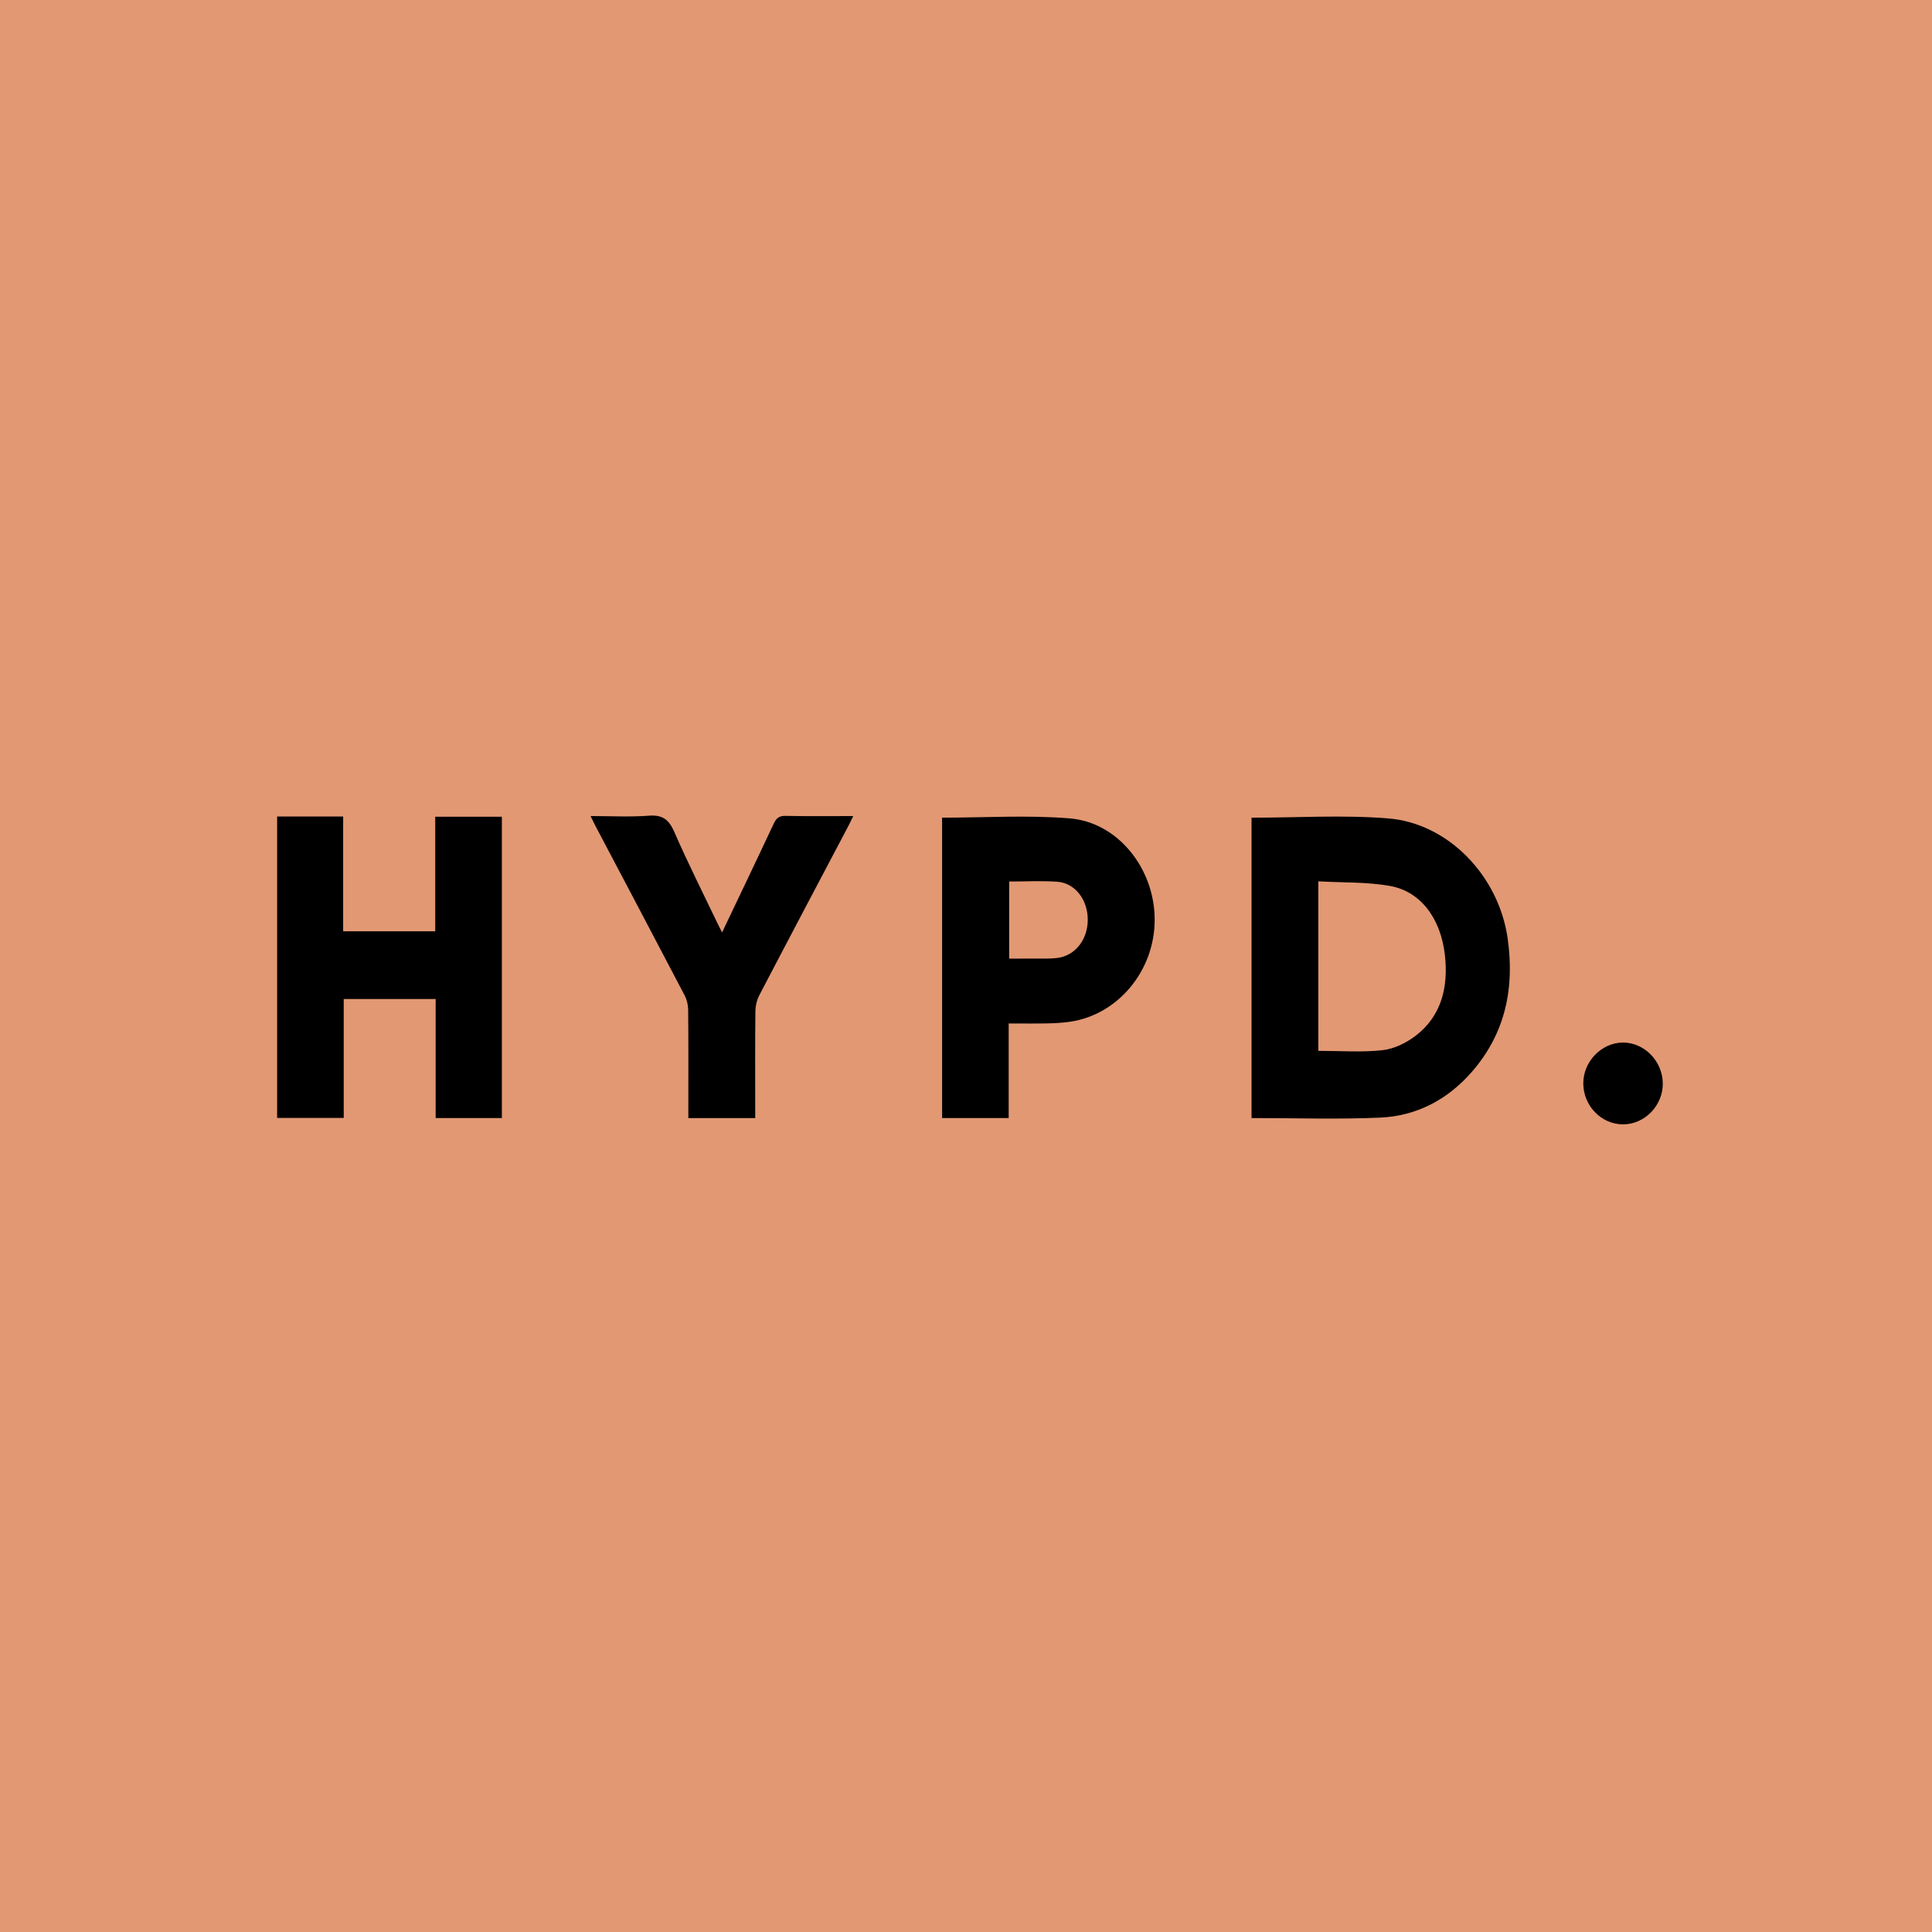 <svg width="244" height="244" viewBox="0 0 244 244" fill="none" xmlns="http://www.w3.org/2000/svg">
<path d="M0 0H244V244H0V0Z" fill="#E29873"/>
<path d="M158.06 103.27C163.864 103.27 169.62 102.901 175.315 103.36C182.947 103.975 189.271 110.644 190.401 118.47C191.312 124.763 190.12 130.481 185.934 135.314C182.835 138.894 178.887 140.95 174.282 141.149C168.911 141.382 163.524 141.203 158.062 141.203V103.27H158.06ZM166.494 132.716C169.276 132.716 171.963 132.923 174.597 132.633C176.05 132.474 177.597 131.723 178.792 130.808C182.085 128.285 182.93 124.606 182.48 120.609C181.956 115.964 179.4 112.58 175.562 111.893C172.62 111.367 169.572 111.482 166.494 111.308V132.716Z" fill="black"/>
<path d="M55.021 141.201V126.169H43.411V141.186H35V103.12H43.339V117.617H54.968V103.148H63.383V141.201H55.021Z" fill="black"/>
<path d="M118.982 103.266C124.404 103.266 129.771 102.923 135.082 103.355C141.208 103.853 145.827 109.716 145.829 116.152C145.834 122.587 141.195 128.175 135.103 129.044C134.165 129.177 133.215 129.23 132.266 129.249C130.688 129.282 129.108 129.258 127.391 129.258V141.201H118.982V103.266ZM127.452 111.33V121.068C129.129 121.068 130.705 121.074 132.283 121.063C132.703 121.061 133.126 121.035 133.544 120.983C135.777 120.701 137.382 118.671 137.378 116.147C137.374 113.626 135.77 111.515 133.523 111.358C131.535 111.218 129.533 111.33 127.454 111.33H127.452Z" fill="black"/>
<path d="M95.385 141.205H86.933C86.933 140.758 86.933 140.367 86.933 139.976C86.933 135.831 86.953 131.688 86.912 127.542C86.906 126.922 86.743 126.241 86.458 125.698C82.717 118.542 78.941 111.404 75.174 104.261C74.995 103.919 74.83 103.567 74.581 103.063C77.126 103.063 79.543 103.198 81.938 103.017C83.628 102.89 84.46 103.46 85.157 105.06C86.872 108.996 88.809 112.829 90.66 116.704C90.81 117.018 90.974 117.328 91.194 117.761C93.421 113.083 95.592 108.564 97.715 104.023C98.049 103.31 98.414 103.024 99.21 103.041C102.011 103.1 104.814 103.065 107.753 103.065C107.52 103.55 107.362 103.903 107.182 104.244C103.418 111.386 99.639 118.522 95.903 125.682C95.588 126.287 95.41 127.042 95.402 127.732C95.355 131.803 95.379 135.877 95.379 139.948C95.379 140.343 95.379 140.736 95.379 141.21L95.385 141.205Z" fill="black"/>
<path d="M204.966 142C202.252 141.991 199.998 139.688 199.96 136.885C199.922 134.087 202.262 131.662 204.991 131.668C207.68 131.677 209.964 134.015 210 136.802C210.038 139.614 207.716 142.009 204.966 142Z" fill="black"/>
</svg>
